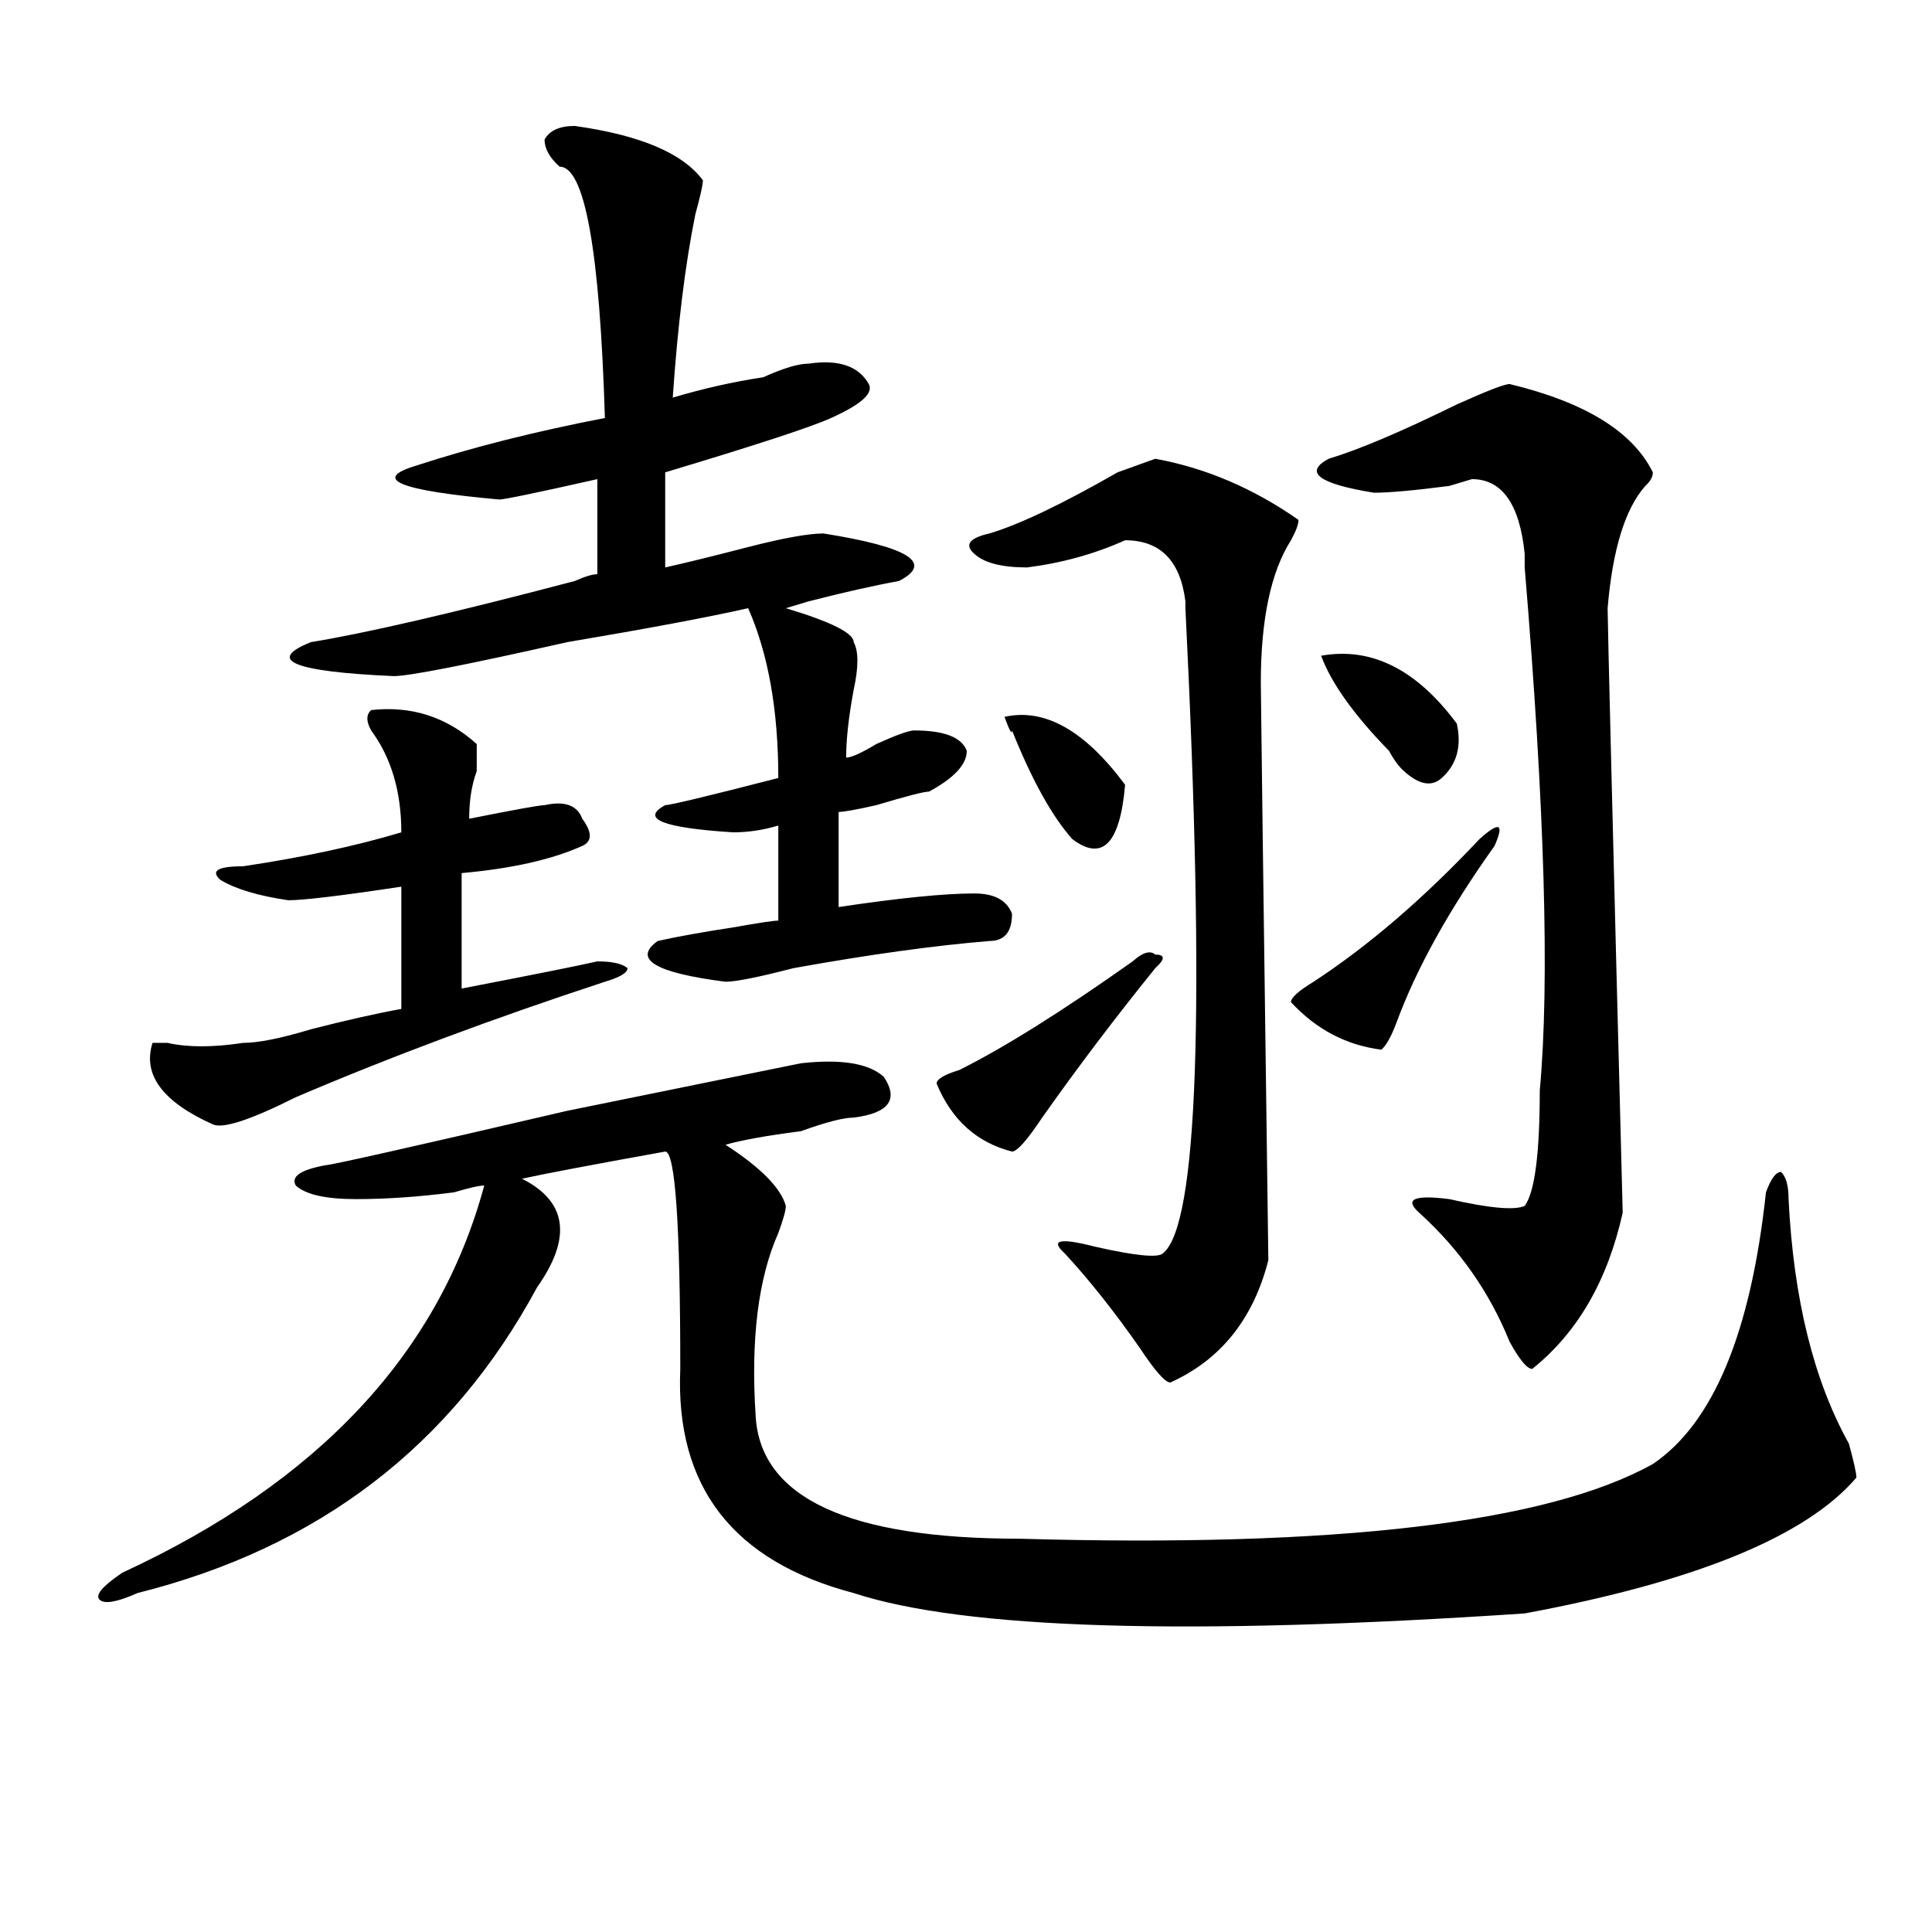 <?xml version="1.0" encoding="utf-8"?>
<!-- Generator: Adobe Illustrator 16.0.0, SVG Export Plug-In . SVG Version: 6.00 Build 0)  -->
<!DOCTYPE svg PUBLIC "-//W3C//DTD SVG 1.1//EN" "http://www.w3.org/Graphics/SVG/1.1/DTD/svg11.dtd">
<svg version="1.1" id="图层_1" xmlns="http://www.w3.org/2000/svg" xmlns:xlink="http://www.w3.org/1999/xlink" x="0px" y="0px"
	 width="1000px" height="1000px" viewBox="0 0 1000 1000" enable-background="new 0 0 1000 1000" xml:space="preserve">
<path d="M457.477,557.375c7.805,11.756,2.562,18.787-15.609,21.094c-5.243,0-14.329,2.362-27.316,7.031
	c-18.231,2.362-31.219,4.725-39.023,7.031c18.171,11.756,28.597,22.303,31.219,31.641c0,2.362-1.341,7.031-3.902,14.063
	c-10.427,23.456-14.329,55.097-11.707,94.922c2.562,42.188,48.108,63.281,136.582,63.281
	c163.898,4.669,273.164-8.185,327.797-38.672c31.219-21.094,50.73-67.95,58.535-140.625c2.562-7.031,5.183-10.547,7.805-10.547
	c2.562,2.362,3.902,7.031,3.902,14.063c2.562,51.581,12.987,93.769,31.219,126.563c2.562,9.394,3.902,15.271,3.902,17.578
	c-26.036,30.487-83.29,53.888-171.703,70.313c-174.325,11.7-290.114,8.185-347.309-10.547
	c-62.438-16.425-92.376-55.041-89.754-116.016c0-74.981-2.622-112.5-7.805-112.5c-39.023,7.031-63.778,11.756-74.145,14.063
	c23.414,11.756,25.976,30.487,7.805,56.25c-44.267,82.068-113.168,134.747-206.824,158.203c-10.427,4.669-16.95,5.822-19.512,3.516
	c-2.622-2.362,1.28-7.031,11.707-14.063c101.461-46.856,163.898-113.653,187.313-200.391c-2.622,0-7.805,1.209-15.609,3.516
	c-18.231,2.362-35.121,3.516-50.73,3.516s-26.036-2.307-31.219-7.031c-2.622-4.669,2.562-8.185,15.609-10.547
	c2.562,0,44.206-9.338,124.875-28.125l120.973-24.609C435.343,548.037,449.672,550.344,457.477,557.375z M192.117,367.531
	c20.792-2.307,39.023,3.516,54.633,17.578c0,2.362,0,7.031,0,14.063c-2.622,7.031-3.902,15.271-3.902,24.609
	c23.414-4.669,36.401-7.031,39.023-7.031c10.366-2.307,16.89,0,19.512,7.031c5.183,7.031,5.183,11.756,0,14.063
	c-15.609,7.031-36.462,11.756-62.438,14.063v59.766c36.401-7.031,59.815-11.7,70.242-14.063c7.805,0,12.987,1.209,15.609,3.516
	c0,2.362-3.902,4.725-11.707,7.031c-57.255,18.787-110.606,38.672-159.996,59.766c-23.414,11.756-37.743,16.425-42.926,14.063
	c-26.036-11.7-36.462-25.763-31.219-42.188c2.562,0,5.183,0,7.805,0c10.366,2.362,23.414,2.362,39.023,0
	c7.805,0,19.512-2.307,35.121-7.031c18.171-4.669,33.78-8.185,46.828-10.547c0-14.063,0-35.156,0-63.281
	c-31.219,4.725-50.73,7.031-58.535,7.031c-15.609-2.307-27.316-5.822-35.121-10.547c-5.243-4.669-1.341-7.031,11.707-7.031
	c31.219-4.669,58.535-10.547,81.949-17.578c0-21.094-5.243-38.672-15.609-52.734C189.495,373.409,189.495,369.894,192.117,367.531z
	 M297.48,65.188c33.78,4.725,55.913,14.063,66.34,28.125c0,2.362-1.341,8.24-3.902,17.578c-5.243,25.818-9.146,57.459-11.707,94.922
	c15.609-4.669,31.219-8.185,46.828-10.547c10.366-4.669,18.171-7.031,23.414-7.031c15.609-2.307,25.976,1.209,31.219,10.547
	c2.562,4.725-3.902,10.547-19.512,17.578c-10.427,4.725-39.023,14.063-85.852,28.125v49.219
	c10.366-2.307,24.694-5.822,42.926-10.547c18.171-4.669,31.219-7.031,39.023-7.031c44.206,7.031,57.194,15.271,39.023,24.609
	c-13.048,2.362-28.657,5.878-46.828,10.547l-11.707,3.516c23.414,7.031,35.121,12.909,35.121,17.578
	c2.562,4.725,2.562,12.909,0,24.609c-2.622,14.063-3.902,25.818-3.902,35.156c2.562,0,7.805-2.307,15.609-7.031
	c10.366-4.669,16.89-7.031,19.512-7.031c15.609,0,24.694,3.516,27.316,10.547c0,7.031-6.524,14.063-19.512,21.094
	c-2.622,0-11.707,2.362-27.316,7.031c-10.427,2.362-16.95,3.516-19.512,3.516v49.219c31.219-4.669,54.633-7.031,70.242-7.031
	c10.366,0,16.89,3.516,19.512,10.547c0,9.394-3.902,14.063-11.707,14.063c-28.657,2.362-62.438,7.031-101.461,14.063
	c-18.231,4.725-29.938,7.031-35.121,7.031c-36.462-4.669-48.169-11.7-35.121-21.094c10.366-2.307,23.414-4.669,39.023-7.031
	c12.987-2.307,20.792-3.516,23.414-3.516v-49.219c-7.805,2.362-15.609,3.516-23.414,3.516c-36.462-2.307-48.169-7.031-35.121-14.063
	c2.562,0,22.073-4.669,58.535-14.063c0-35.156-5.243-64.435-15.609-87.891c-20.853,4.725-52.071,10.547-93.656,17.578
	c-52.071,11.756-81.949,17.578-89.754,17.578c-52.071-2.307-66.34-8.185-42.926-17.578c28.597-4.669,74.145-15.216,136.582-31.641
	c5.183-2.307,9.085-3.516,11.707-3.516V248c-31.219,7.031-48.169,10.547-50.73,10.547c-52.071-4.669-66.34-10.547-42.926-17.578
	c28.597-9.338,61.097-17.578,97.559-24.609c-2.622-86.682-10.427-130.078-23.414-130.078c-5.243-4.669-7.805-9.338-7.805-14.063
	C284.433,67.55,289.676,65.188,297.48,65.188z M597.961,501.125c-20.853,25.818-40.364,51.581-58.535,77.344
	c-7.805,11.756-13.048,17.578-15.609,17.578c-18.231-4.669-31.219-16.369-39.023-35.156c0-2.307,3.902-4.669,11.707-7.031
	c23.414-11.7,53.292-30.432,89.754-56.25c5.183-4.669,9.085-5.822,11.707-3.516C603.144,494.094,603.144,496.456,597.961,501.125z
	 M672.105,269.094c0,2.362-1.341,5.878-3.902,10.547c-10.427,16.425-15.609,41.034-15.609,73.828
	c0,4.725,1.28,104.315,3.902,298.828c-7.805,30.487-24.755,51.581-50.73,63.281c-2.622,0-7.805-5.822-15.609-17.578
	c-13.048-18.731-26.036-35.156-39.023-49.219c-7.805-7.031-2.622-8.185,15.609-3.516c20.792,4.725,32.499,5.878,35.121,3.516
	c18.171-14.063,22.073-125.354,11.707-333.984v-3.516c-2.622-21.094-13.048-31.641-31.219-31.641
	c-15.609,7.031-32.56,11.756-50.73,14.063c-13.048,0-22.134-2.307-27.316-7.031c-5.243-4.669-2.622-8.185,7.805-10.547
	c15.609-4.669,37.683-15.216,66.34-31.641l19.512-7.031C623.937,242.178,648.691,252.725,672.105,269.094z M519.914,371.047
	c20.792-4.669,41.585,7.031,62.438,35.156c-2.622,30.487-11.707,39.881-27.316,28.125c-10.427-11.7-20.853-30.432-31.219-56.25
	C523.816,380.44,522.476,378.078,519.914,371.047z M773.566,437.844c-23.414,32.85-40.364,63.281-50.73,91.406
	c-2.622,7.031-5.243,11.756-7.805,14.063c-18.231-2.307-33.841-10.547-46.828-24.609c0-2.307,3.902-5.822,11.707-10.547
	c28.597-18.731,57.194-43.341,85.852-73.828C776.128,424.99,778.749,426.144,773.566,437.844z M781.371,198.781
	c39.023,9.394,63.718,24.609,74.145,45.703c0,2.362-1.341,4.725-3.902,7.031c-10.427,11.756-16.95,32.85-19.512,63.281
	c0,7.031,2.562,111.347,7.805,312.891c-7.805,35.156-23.414,62.128-46.828,80.859c-2.622,0-6.524-4.669-11.707-14.063
	c-10.427-25.763-26.036-48.01-46.828-66.797c-7.805-7.031-2.622-9.338,15.609-7.031c20.792,4.725,33.78,5.878,39.023,3.516
	c5.183-7.031,7.805-26.916,7.805-59.766c5.183-56.25,2.562-146.447-7.805-270.703v-7.031C786.554,260.909,777.469,248,761.859,248
	l-11.707,3.516c-18.231,2.362-31.219,3.516-39.023,3.516c-28.657-4.669-36.462-10.547-23.414-17.578
	c15.609-4.669,37.683-14.063,66.34-28.125C769.664,202.297,778.749,198.781,781.371,198.781z M683.813,339.406
	c25.976-4.669,49.39,7.031,70.242,35.156c2.562,11.756,0,21.094-7.805,28.125c-5.243,4.725-11.707,3.516-19.512-3.516
	c-2.622-2.307-5.243-5.822-7.805-10.547C700.702,369.894,688.995,353.469,683.813,339.406z"/>
</svg>
